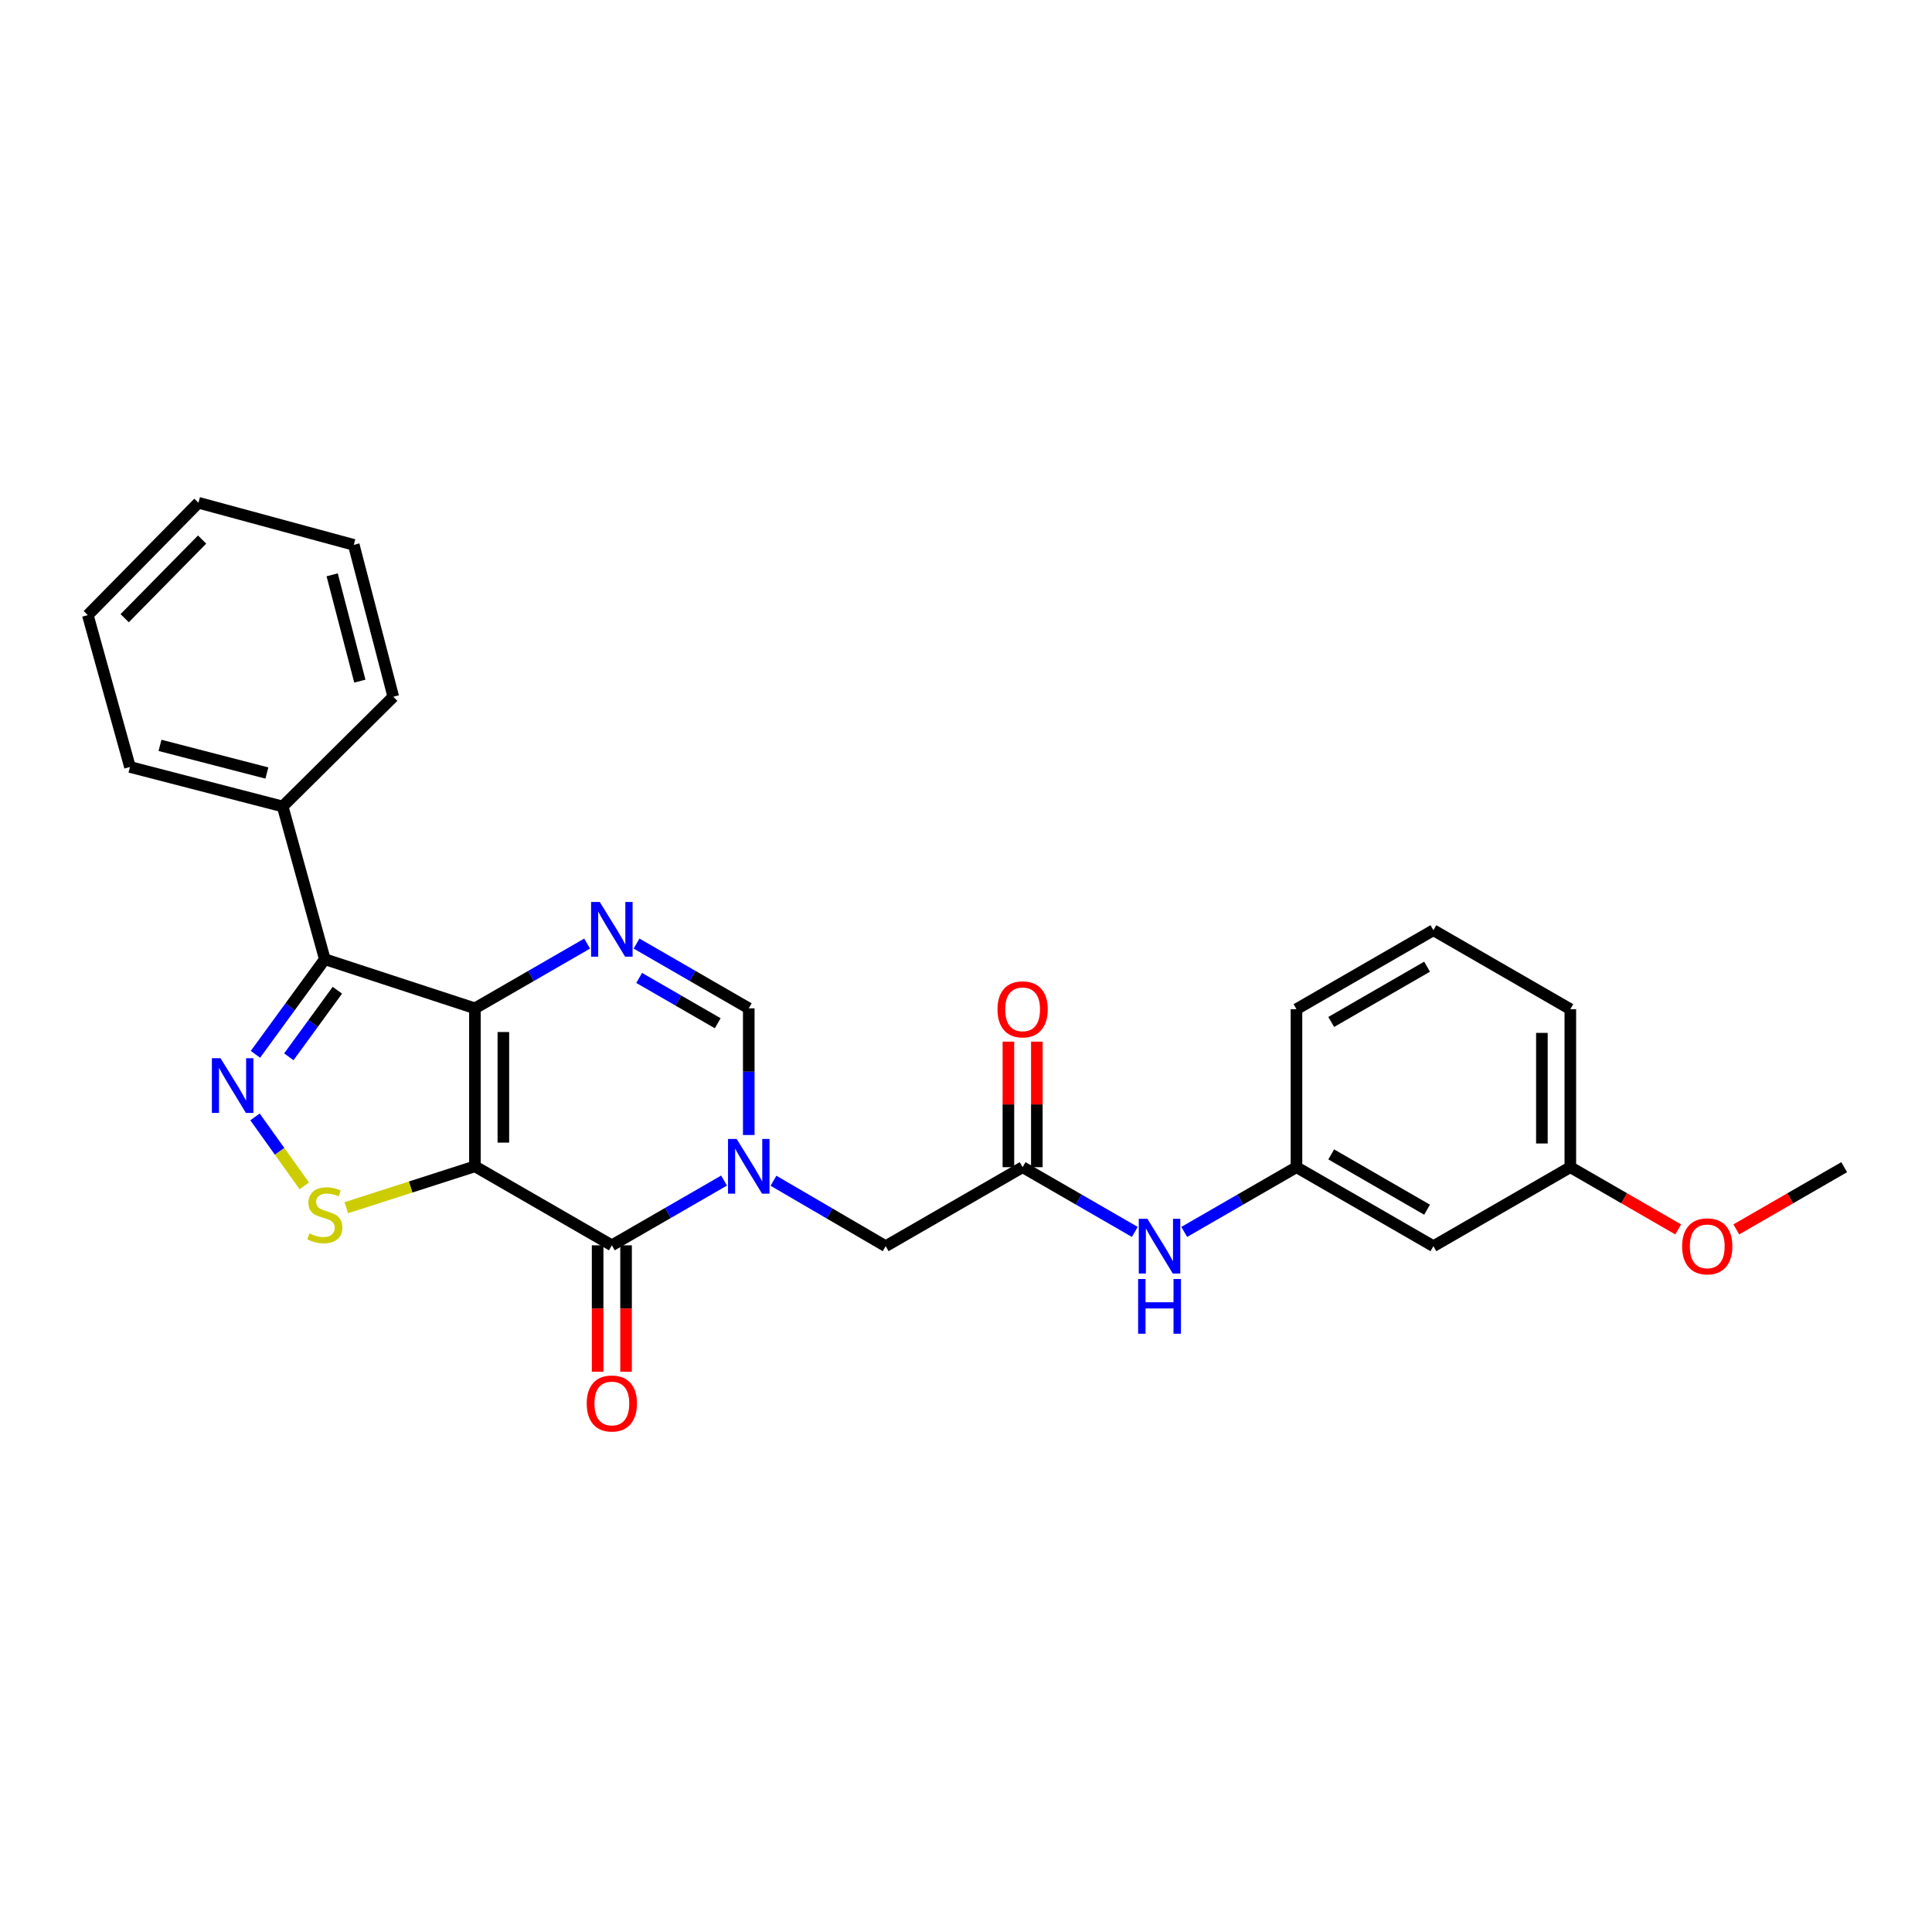 <?xml version='1.0' encoding='iso-8859-1'?>
<svg version='1.1' baseProfile='full'
              xmlns='http://www.w3.org/2000/svg'
                      xmlns:rdkit='http://www.rdkit.org/xml'
                      xmlns:xlink='http://www.w3.org/1999/xlink'
                  xml:space='preserve'
width='1000px' height='1000px' viewBox='0 0 1000 1000'>
<!-- END OF HEADER -->
<rect style='opacity:1.0;fill:#FFFFFF;stroke:none' width='1000' height='1000' x='0' y='0'> </rect>
<path class='bond-0' d='M 245.821,603.687 L 245.821,521.91' style='fill:none;fill-rule:evenodd;stroke:#000000;stroke-width:6px;stroke-linecap:butt;stroke-linejoin:miter;stroke-opacity:1' />
<path class='bond-0' d='M 260.54,591.421 L 260.54,534.177' style='fill:none;fill-rule:evenodd;stroke:#000000;stroke-width:6px;stroke-linecap:butt;stroke-linejoin:miter;stroke-opacity:1' />
<path class='bond-1' d='M 245.821,603.687 L 316.69,644.572' style='fill:none;fill-rule:evenodd;stroke:#000000;stroke-width:6px;stroke-linecap:butt;stroke-linejoin:miter;stroke-opacity:1' />
<path class='bond-6' d='M 245.821,603.687 L 212.533,614.4' style='fill:none;fill-rule:evenodd;stroke:#000000;stroke-width:6px;stroke-linecap:butt;stroke-linejoin:miter;stroke-opacity:1' />
<path class='bond-6' d='M 212.533,614.4 L 179.245,625.113' style='fill:none;fill-rule:evenodd;stroke:#CCCC00;stroke-width:6px;stroke-linecap:butt;stroke-linejoin:miter;stroke-opacity:1' />
<path class='bond-4' d='M 245.821,521.91 L 274.863,505.152' style='fill:none;fill-rule:evenodd;stroke:#000000;stroke-width:6px;stroke-linecap:butt;stroke-linejoin:miter;stroke-opacity:1' />
<path class='bond-4' d='M 274.863,505.152 L 303.905,488.395' style='fill:none;fill-rule:evenodd;stroke:#0000FF;stroke-width:6px;stroke-linecap:butt;stroke-linejoin:miter;stroke-opacity:1' />
<path class='bond-5' d='M 245.821,521.91 L 168.124,496.488' style='fill:none;fill-rule:evenodd;stroke:#000000;stroke-width:6px;stroke-linecap:butt;stroke-linejoin:miter;stroke-opacity:1' />
<path class='bond-2' d='M 316.69,644.572 L 345.732,627.817' style='fill:none;fill-rule:evenodd;stroke:#000000;stroke-width:6px;stroke-linecap:butt;stroke-linejoin:miter;stroke-opacity:1' />
<path class='bond-2' d='M 345.732,627.817 L 374.774,611.063' style='fill:none;fill-rule:evenodd;stroke:#0000FF;stroke-width:6px;stroke-linecap:butt;stroke-linejoin:miter;stroke-opacity:1' />
<path class='bond-11' d='M 309.331,644.572 L 309.331,677.282' style='fill:none;fill-rule:evenodd;stroke:#000000;stroke-width:6px;stroke-linecap:butt;stroke-linejoin:miter;stroke-opacity:1' />
<path class='bond-11' d='M 309.331,677.282 L 309.331,709.992' style='fill:none;fill-rule:evenodd;stroke:#FF0000;stroke-width:6px;stroke-linecap:butt;stroke-linejoin:miter;stroke-opacity:1' />
<path class='bond-11' d='M 324.05,644.572 L 324.05,677.282' style='fill:none;fill-rule:evenodd;stroke:#000000;stroke-width:6px;stroke-linecap:butt;stroke-linejoin:miter;stroke-opacity:1' />
<path class='bond-11' d='M 324.05,677.282 L 324.05,709.992' style='fill:none;fill-rule:evenodd;stroke:#FF0000;stroke-width:6px;stroke-linecap:butt;stroke-linejoin:miter;stroke-opacity:1' />
<path class='bond-7' d='M 387.56,587.483 L 387.56,554.696' style='fill:none;fill-rule:evenodd;stroke:#0000FF;stroke-width:6px;stroke-linecap:butt;stroke-linejoin:miter;stroke-opacity:1' />
<path class='bond-7' d='M 387.56,554.696 L 387.56,521.91' style='fill:none;fill-rule:evenodd;stroke:#000000;stroke-width:6px;stroke-linecap:butt;stroke-linejoin:miter;stroke-opacity:1' />
<path class='bond-9' d='M 400.35,611.148 L 429.385,628.085' style='fill:none;fill-rule:evenodd;stroke:#0000FF;stroke-width:6px;stroke-linecap:butt;stroke-linejoin:miter;stroke-opacity:1' />
<path class='bond-9' d='M 429.385,628.085 L 458.42,645.021' style='fill:none;fill-rule:evenodd;stroke:#000000;stroke-width:6px;stroke-linecap:butt;stroke-linejoin:miter;stroke-opacity:1' />
<path class='bond-3' d='M 131.992,578.107 L 144.741,595.956' style='fill:none;fill-rule:evenodd;stroke:#0000FF;stroke-width:6px;stroke-linecap:butt;stroke-linejoin:miter;stroke-opacity:1' />
<path class='bond-3' d='M 144.741,595.956 L 157.49,613.804' style='fill:none;fill-rule:evenodd;stroke:#CCCC00;stroke-width:6px;stroke-linecap:butt;stroke-linejoin:miter;stroke-opacity:1' />
<path class='bond-27' d='M 132.218,545.711 L 150.171,521.1' style='fill:none;fill-rule:evenodd;stroke:#0000FF;stroke-width:6px;stroke-linecap:butt;stroke-linejoin:miter;stroke-opacity:1' />
<path class='bond-27' d='M 150.171,521.1 L 168.124,496.488' style='fill:none;fill-rule:evenodd;stroke:#000000;stroke-width:6px;stroke-linecap:butt;stroke-linejoin:miter;stroke-opacity:1' />
<path class='bond-27' d='M 149.495,547.002 L 162.062,529.774' style='fill:none;fill-rule:evenodd;stroke:#0000FF;stroke-width:6px;stroke-linecap:butt;stroke-linejoin:miter;stroke-opacity:1' />
<path class='bond-27' d='M 162.062,529.774 L 174.629,512.546' style='fill:none;fill-rule:evenodd;stroke:#000000;stroke-width:6px;stroke-linecap:butt;stroke-linejoin:miter;stroke-opacity:1' />
<path class='bond-28' d='M 329.476,488.395 L 358.518,505.152' style='fill:none;fill-rule:evenodd;stroke:#0000FF;stroke-width:6px;stroke-linecap:butt;stroke-linejoin:miter;stroke-opacity:1' />
<path class='bond-28' d='M 358.518,505.152 L 387.56,521.91' style='fill:none;fill-rule:evenodd;stroke:#000000;stroke-width:6px;stroke-linecap:butt;stroke-linejoin:miter;stroke-opacity:1' />
<path class='bond-28' d='M 330.832,506.17 L 351.162,517.901' style='fill:none;fill-rule:evenodd;stroke:#0000FF;stroke-width:6px;stroke-linecap:butt;stroke-linejoin:miter;stroke-opacity:1' />
<path class='bond-28' d='M 351.162,517.901 L 371.491,529.631' style='fill:none;fill-rule:evenodd;stroke:#000000;stroke-width:6px;stroke-linecap:butt;stroke-linejoin:miter;stroke-opacity:1' />
<path class='bond-12' d='M 168.124,496.488 L 146.308,417.426' style='fill:none;fill-rule:evenodd;stroke:#000000;stroke-width:6px;stroke-linecap:butt;stroke-linejoin:miter;stroke-opacity:1' />
<path class='bond-8' d='M 529.306,604.129 L 458.42,645.021' style='fill:none;fill-rule:evenodd;stroke:#000000;stroke-width:6px;stroke-linecap:butt;stroke-linejoin:miter;stroke-opacity:1' />
<path class='bond-10' d='M 529.306,604.129 L 558.344,620.886' style='fill:none;fill-rule:evenodd;stroke:#000000;stroke-width:6px;stroke-linecap:butt;stroke-linejoin:miter;stroke-opacity:1' />
<path class='bond-10' d='M 558.344,620.886 L 587.382,637.643' style='fill:none;fill-rule:evenodd;stroke:#0000FF;stroke-width:6px;stroke-linecap:butt;stroke-linejoin:miter;stroke-opacity:1' />
<path class='bond-14' d='M 536.665,604.129 L 536.665,571.642' style='fill:none;fill-rule:evenodd;stroke:#000000;stroke-width:6px;stroke-linecap:butt;stroke-linejoin:miter;stroke-opacity:1' />
<path class='bond-14' d='M 536.665,571.642 L 536.665,539.156' style='fill:none;fill-rule:evenodd;stroke:#FF0000;stroke-width:6px;stroke-linecap:butt;stroke-linejoin:miter;stroke-opacity:1' />
<path class='bond-14' d='M 521.947,604.129 L 521.947,571.642' style='fill:none;fill-rule:evenodd;stroke:#000000;stroke-width:6px;stroke-linecap:butt;stroke-linejoin:miter;stroke-opacity:1' />
<path class='bond-14' d='M 521.947,571.642 L 521.947,539.156' style='fill:none;fill-rule:evenodd;stroke:#FF0000;stroke-width:6px;stroke-linecap:butt;stroke-linejoin:miter;stroke-opacity:1' />
<path class='bond-13' d='M 612.953,637.645 L 642.003,620.887' style='fill:none;fill-rule:evenodd;stroke:#0000FF;stroke-width:6px;stroke-linecap:butt;stroke-linejoin:miter;stroke-opacity:1' />
<path class='bond-13' d='M 642.003,620.887 L 671.052,604.129' style='fill:none;fill-rule:evenodd;stroke:#000000;stroke-width:6px;stroke-linecap:butt;stroke-linejoin:miter;stroke-opacity:1' />
<path class='bond-20' d='M 146.308,417.426 L 67.27,396.983' style='fill:none;fill-rule:evenodd;stroke:#000000;stroke-width:6px;stroke-linecap:butt;stroke-linejoin:miter;stroke-opacity:1' />
<path class='bond-20' d='M 138.138,400.11 L 82.812,385.8' style='fill:none;fill-rule:evenodd;stroke:#000000;stroke-width:6px;stroke-linecap:butt;stroke-linejoin:miter;stroke-opacity:1' />
<path class='bond-21' d='M 146.308,417.426 L 203.563,360.637' style='fill:none;fill-rule:evenodd;stroke:#000000;stroke-width:6px;stroke-linecap:butt;stroke-linejoin:miter;stroke-opacity:1' />
<path class='bond-15' d='M 671.052,604.129 L 741.93,645.021' style='fill:none;fill-rule:evenodd;stroke:#000000;stroke-width:6px;stroke-linecap:butt;stroke-linejoin:miter;stroke-opacity:1' />
<path class='bond-15' d='M 689.039,597.514 L 738.654,626.139' style='fill:none;fill-rule:evenodd;stroke:#000000;stroke-width:6px;stroke-linecap:butt;stroke-linejoin:miter;stroke-opacity:1' />
<path class='bond-19' d='M 671.052,604.129 L 671.052,522.352' style='fill:none;fill-rule:evenodd;stroke:#000000;stroke-width:6px;stroke-linecap:butt;stroke-linejoin:miter;stroke-opacity:1' />
<path class='bond-16' d='M 741.93,645.021 L 812.799,604.129' style='fill:none;fill-rule:evenodd;stroke:#000000;stroke-width:6px;stroke-linecap:butt;stroke-linejoin:miter;stroke-opacity:1' />
<path class='bond-17' d='M 812.799,604.129 L 840.711,620.234' style='fill:none;fill-rule:evenodd;stroke:#000000;stroke-width:6px;stroke-linecap:butt;stroke-linejoin:miter;stroke-opacity:1' />
<path class='bond-17' d='M 840.711,620.234 L 868.623,636.34' style='fill:none;fill-rule:evenodd;stroke:#FF0000;stroke-width:6px;stroke-linecap:butt;stroke-linejoin:miter;stroke-opacity:1' />
<path class='bond-30' d='M 812.799,604.129 L 812.799,522.352' style='fill:none;fill-rule:evenodd;stroke:#000000;stroke-width:6px;stroke-linecap:butt;stroke-linejoin:miter;stroke-opacity:1' />
<path class='bond-30' d='M 798.081,591.862 L 798.081,534.618' style='fill:none;fill-rule:evenodd;stroke:#000000;stroke-width:6px;stroke-linecap:butt;stroke-linejoin:miter;stroke-opacity:1' />
<path class='bond-23' d='M 898.714,636.341 L 926.63,620.235' style='fill:none;fill-rule:evenodd;stroke:#FF0000;stroke-width:6px;stroke-linecap:butt;stroke-linejoin:miter;stroke-opacity:1' />
<path class='bond-23' d='M 926.63,620.235 L 954.545,604.129' style='fill:none;fill-rule:evenodd;stroke:#000000;stroke-width:6px;stroke-linecap:butt;stroke-linejoin:miter;stroke-opacity:1' />
<path class='bond-18' d='M 741.93,481.475 L 671.052,522.352' style='fill:none;fill-rule:evenodd;stroke:#000000;stroke-width:6px;stroke-linecap:butt;stroke-linejoin:miter;stroke-opacity:1' />
<path class='bond-18' d='M 738.651,500.357 L 689.037,528.97' style='fill:none;fill-rule:evenodd;stroke:#000000;stroke-width:6px;stroke-linecap:butt;stroke-linejoin:miter;stroke-opacity:1' />
<path class='bond-22' d='M 741.93,481.475 L 812.799,522.352' style='fill:none;fill-rule:evenodd;stroke:#000000;stroke-width:6px;stroke-linecap:butt;stroke-linejoin:miter;stroke-opacity:1' />
<path class='bond-24' d='M 67.27,396.983 L 45.455,318.379' style='fill:none;fill-rule:evenodd;stroke:#000000;stroke-width:6px;stroke-linecap:butt;stroke-linejoin:miter;stroke-opacity:1' />
<path class='bond-25' d='M 203.563,360.637 L 183.113,282.024' style='fill:none;fill-rule:evenodd;stroke:#000000;stroke-width:6px;stroke-linecap:butt;stroke-linejoin:miter;stroke-opacity:1' />
<path class='bond-25' d='M 186.251,352.551 L 171.936,297.522' style='fill:none;fill-rule:evenodd;stroke:#000000;stroke-width:6px;stroke-linecap:butt;stroke-linejoin:miter;stroke-opacity:1' />
<path class='bond-29' d='M 45.455,318.379 L 102.709,260.225' style='fill:none;fill-rule:evenodd;stroke:#000000;stroke-width:6px;stroke-linecap:butt;stroke-linejoin:miter;stroke-opacity:1' />
<path class='bond-29' d='M 64.531,319.982 L 104.609,279.274' style='fill:none;fill-rule:evenodd;stroke:#000000;stroke-width:6px;stroke-linecap:butt;stroke-linejoin:miter;stroke-opacity:1' />
<path class='bond-26' d='M 183.113,282.024 L 102.709,260.225' style='fill:none;fill-rule:evenodd;stroke:#000000;stroke-width:6px;stroke-linecap:butt;stroke-linejoin:miter;stroke-opacity:1' />
<path  class='atom-3' d='M 381.3 589.527
L 390.58 604.527
Q 391.5 606.007, 392.98 608.687
Q 394.46 611.367, 394.54 611.527
L 394.54 589.527
L 398.3 589.527
L 398.3 617.847
L 394.42 617.847
L 384.46 601.447
Q 383.3 599.527, 382.06 597.327
Q 380.86 595.127, 380.5 594.447
L 380.5 617.847
L 376.82 617.847
L 376.82 589.527
L 381.3 589.527
' fill='#0000FF'/>
<path  class='atom-4' d='M 114.152 547.735
L 123.432 562.735
Q 124.352 564.215, 125.832 566.895
Q 127.312 569.575, 127.392 569.735
L 127.392 547.735
L 131.152 547.735
L 131.152 576.055
L 127.272 576.055
L 117.312 559.655
Q 116.152 557.735, 114.912 555.535
Q 113.712 553.335, 113.352 552.655
L 113.352 576.055
L 109.672 576.055
L 109.672 547.735
L 114.152 547.735
' fill='#0000FF'/>
<path  class='atom-5' d='M 310.43 466.857
L 319.71 481.857
Q 320.63 483.337, 322.11 486.017
Q 323.59 488.697, 323.67 488.857
L 323.67 466.857
L 327.43 466.857
L 327.43 495.177
L 323.55 495.177
L 313.59 478.777
Q 312.43 476.857, 311.19 474.657
Q 309.99 472.457, 309.63 471.777
L 309.63 495.177
L 305.95 495.177
L 305.95 466.857
L 310.43 466.857
' fill='#0000FF'/>
<path  class='atom-7' d='M 160.124 638.412
Q 160.444 638.532, 161.764 639.092
Q 163.084 639.652, 164.524 640.012
Q 166.004 640.332, 167.444 640.332
Q 170.124 640.332, 171.684 639.052
Q 173.244 637.732, 173.244 635.452
Q 173.244 633.892, 172.444 632.932
Q 171.684 631.972, 170.484 631.452
Q 169.284 630.932, 167.284 630.332
Q 164.764 629.572, 163.244 628.852
Q 161.764 628.132, 160.684 626.612
Q 159.644 625.092, 159.644 622.532
Q 159.644 618.972, 162.044 616.772
Q 164.484 614.572, 169.284 614.572
Q 172.564 614.572, 176.284 616.132
L 175.364 619.212
Q 171.964 617.812, 169.404 617.812
Q 166.644 617.812, 165.124 618.972
Q 163.604 620.092, 163.644 622.052
Q 163.644 623.572, 164.404 624.492
Q 165.204 625.412, 166.324 625.932
Q 167.484 626.452, 169.404 627.052
Q 171.964 627.852, 173.484 628.652
Q 175.004 629.452, 176.084 631.092
Q 177.204 632.692, 177.204 635.452
Q 177.204 639.372, 174.564 641.492
Q 171.964 643.572, 167.604 643.572
Q 165.084 643.572, 163.164 643.012
Q 161.284 642.492, 159.044 641.572
L 160.124 638.412
' fill='#CCCC00'/>
<path  class='atom-11' d='M 593.907 630.861
L 603.187 645.861
Q 604.107 647.341, 605.587 650.021
Q 607.067 652.701, 607.147 652.861
L 607.147 630.861
L 610.907 630.861
L 610.907 659.181
L 607.027 659.181
L 597.067 642.781
Q 595.907 640.861, 594.667 638.661
Q 593.467 636.461, 593.107 635.781
L 593.107 659.181
L 589.427 659.181
L 589.427 630.861
L 593.907 630.861
' fill='#0000FF'/>
<path  class='atom-11' d='M 589.087 662.013
L 592.927 662.013
L 592.927 674.053
L 607.407 674.053
L 607.407 662.013
L 611.247 662.013
L 611.247 690.333
L 607.407 690.333
L 607.407 677.253
L 592.927 677.253
L 592.927 690.333
L 589.087 690.333
L 589.087 662.013
' fill='#0000FF'/>
<path  class='atom-12' d='M 303.69 726.437
Q 303.69 719.637, 307.05 715.837
Q 310.41 712.037, 316.69 712.037
Q 322.97 712.037, 326.33 715.837
Q 329.69 719.637, 329.69 726.437
Q 329.69 733.317, 326.29 737.237
Q 322.89 741.117, 316.69 741.117
Q 310.45 741.117, 307.05 737.237
Q 303.69 733.357, 303.69 726.437
M 316.69 737.917
Q 321.01 737.917, 323.33 735.037
Q 325.69 732.117, 325.69 726.437
Q 325.69 720.877, 323.33 718.077
Q 321.01 715.237, 316.69 715.237
Q 312.37 715.237, 310.01 718.037
Q 307.69 720.837, 307.69 726.437
Q 307.69 732.157, 310.01 735.037
Q 312.37 737.917, 316.69 737.917
' fill='#FF0000'/>
<path  class='atom-15' d='M 516.306 522.432
Q 516.306 515.632, 519.666 511.832
Q 523.026 508.032, 529.306 508.032
Q 535.586 508.032, 538.946 511.832
Q 542.306 515.632, 542.306 522.432
Q 542.306 529.312, 538.906 533.232
Q 535.506 537.112, 529.306 537.112
Q 523.066 537.112, 519.666 533.232
Q 516.306 529.352, 516.306 522.432
M 529.306 533.912
Q 533.626 533.912, 535.946 531.032
Q 538.306 528.112, 538.306 522.432
Q 538.306 516.872, 535.946 514.072
Q 533.626 511.232, 529.306 511.232
Q 524.986 511.232, 522.626 514.032
Q 520.306 516.832, 520.306 522.432
Q 520.306 528.152, 522.626 531.032
Q 524.986 533.912, 529.306 533.912
' fill='#FF0000'/>
<path  class='atom-18' d='M 870.668 645.101
Q 870.668 638.301, 874.028 634.501
Q 877.388 630.701, 883.668 630.701
Q 889.948 630.701, 893.308 634.501
Q 896.668 638.301, 896.668 645.101
Q 896.668 651.981, 893.268 655.901
Q 889.868 659.781, 883.668 659.781
Q 877.428 659.781, 874.028 655.901
Q 870.668 652.021, 870.668 645.101
M 883.668 656.581
Q 887.988 656.581, 890.308 653.701
Q 892.668 650.781, 892.668 645.101
Q 892.668 639.541, 890.308 636.741
Q 887.988 633.901, 883.668 633.901
Q 879.348 633.901, 876.988 636.701
Q 874.668 639.501, 874.668 645.101
Q 874.668 650.821, 876.988 653.701
Q 879.348 656.581, 883.668 656.581
' fill='#FF0000'/>
</svg>
